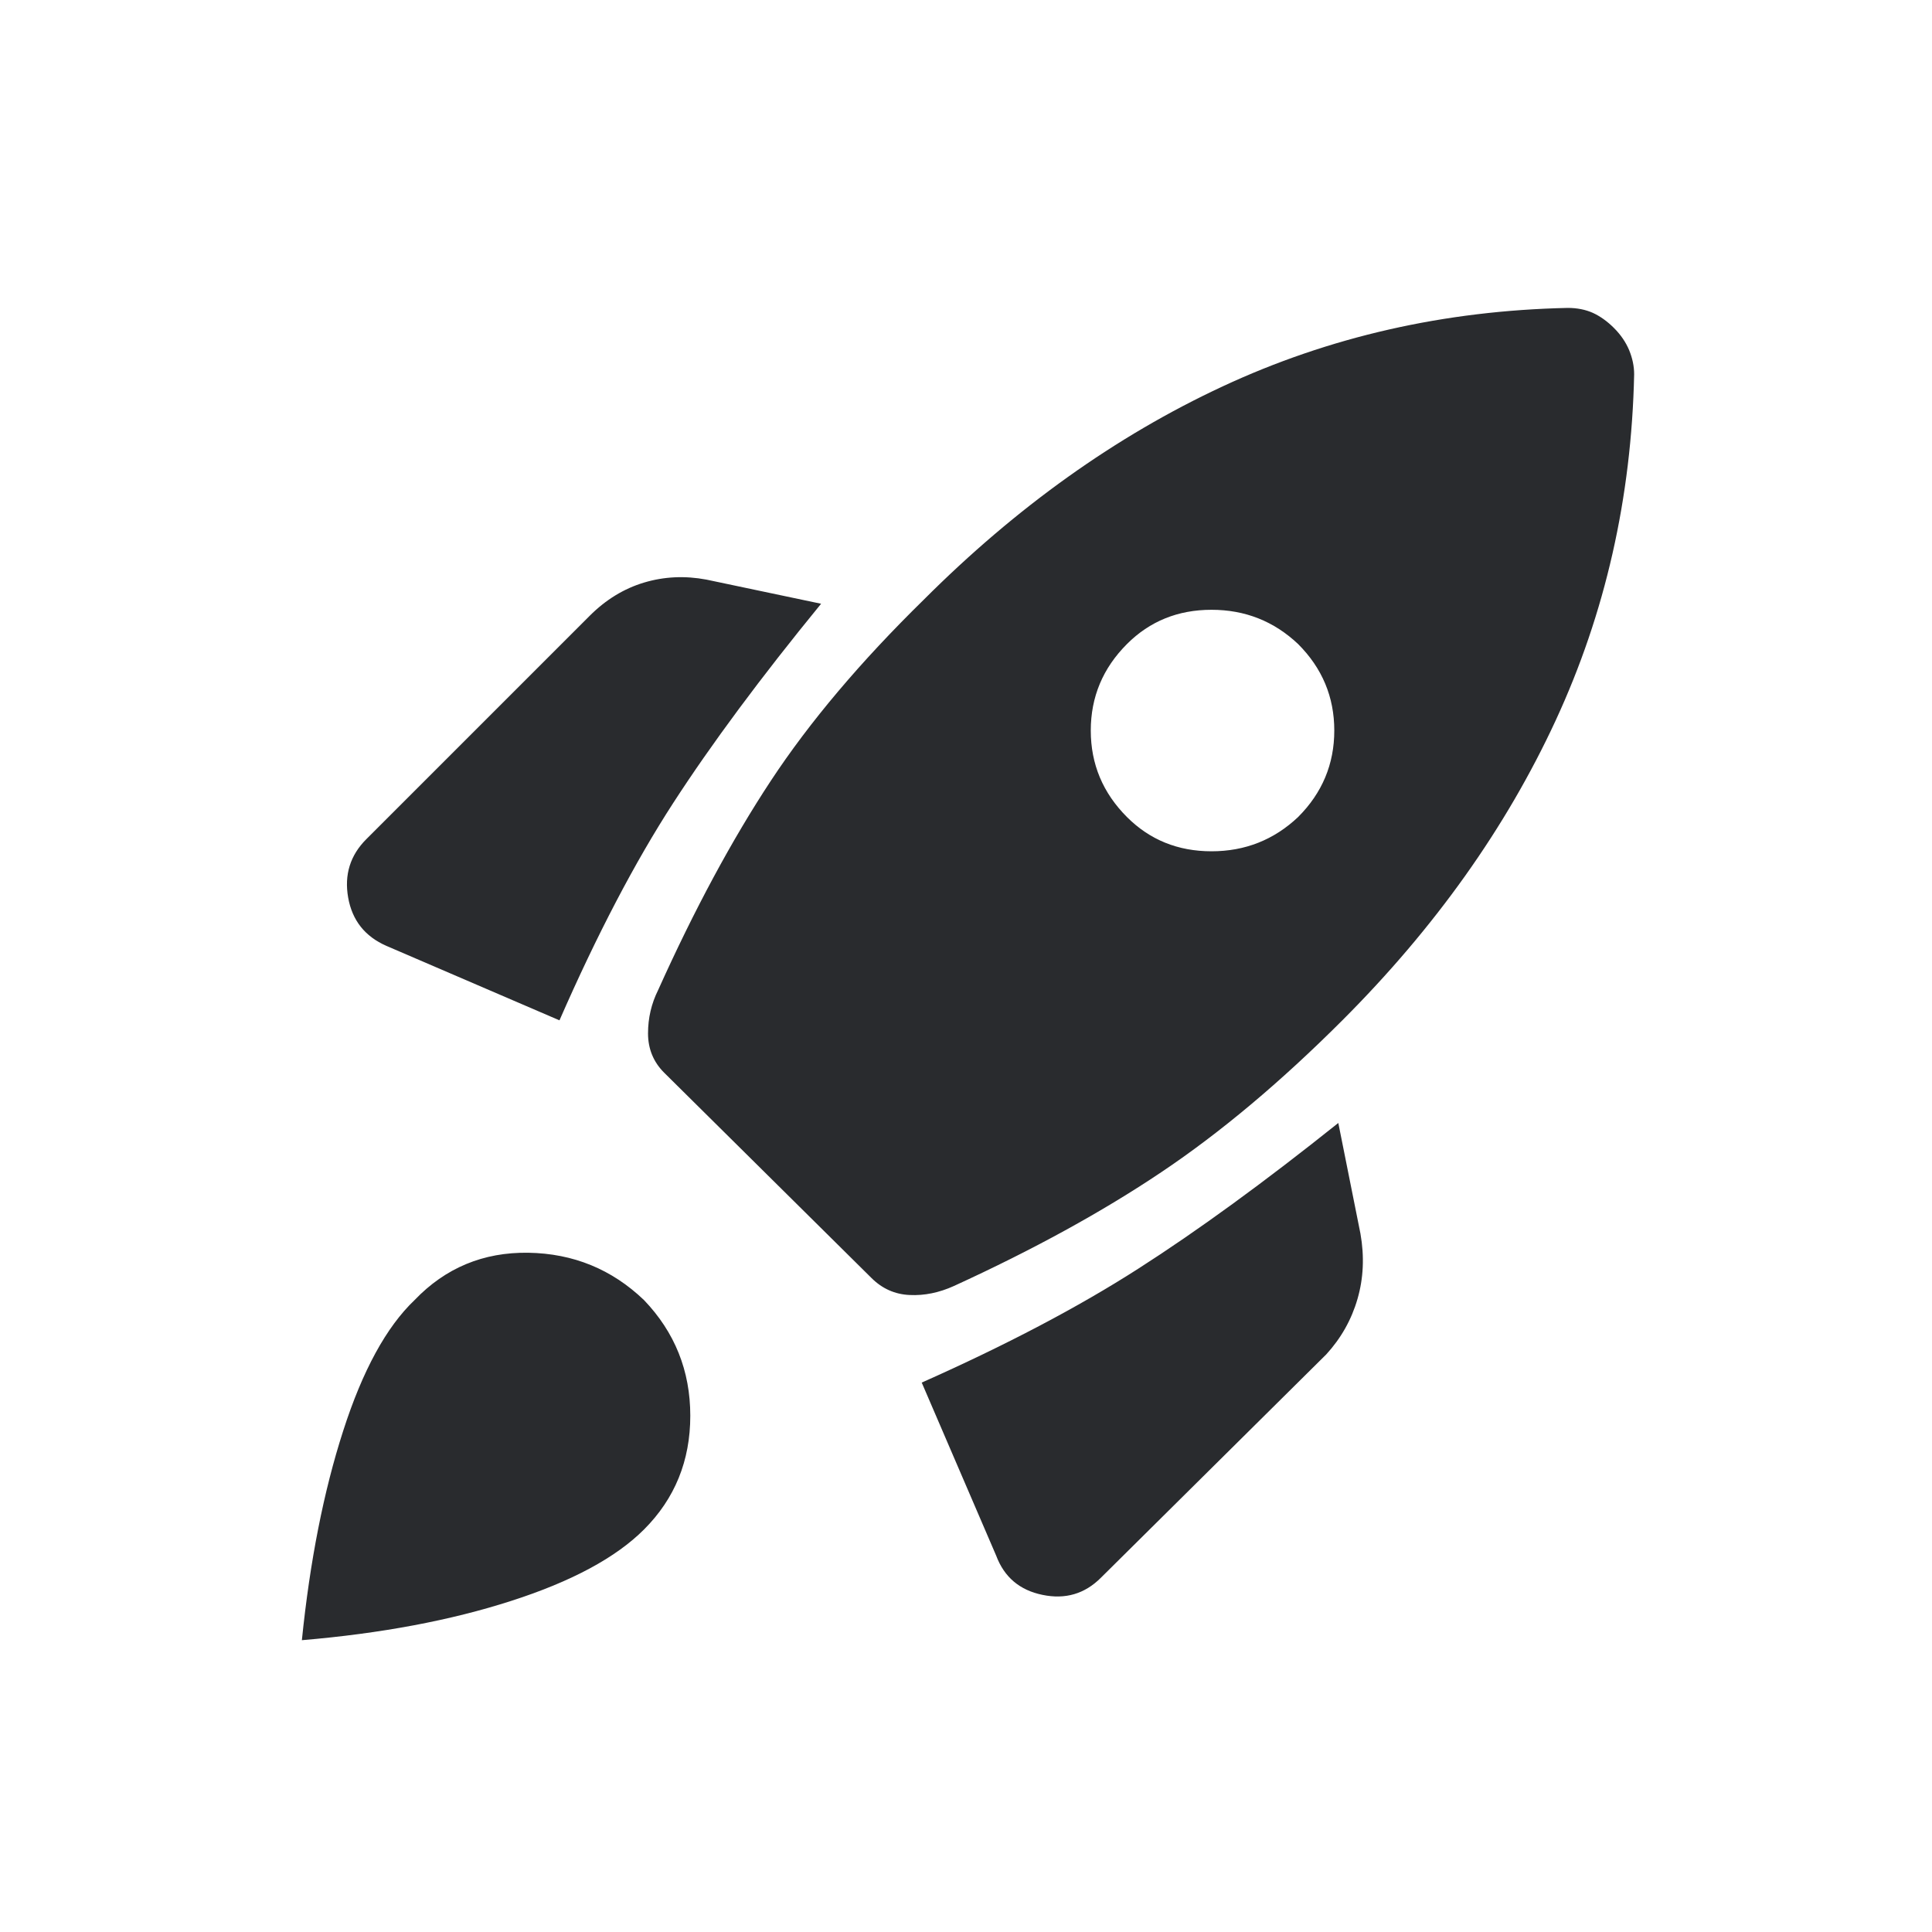 <svg width="24" height="24" viewBox="0 0 24 24" fill="none" xmlns="http://www.w3.org/2000/svg">
<mask id="mask0_7948_12443" style="mask-type:alpha" maskUnits="userSpaceOnUse" x="0" y="0" width="24" height="24">
<rect width="24" height="24" fill="#D9D9D9"/>
</mask>
<g mask="url(#mask0_7948_12443)">
<path d="M6.95 12.675L4.8 11.75C4.533 11.633 4.375 11.433 4.325 11.15C4.275 10.867 4.35 10.625 4.55 10.425L7.325 7.65C7.525 7.45 7.75 7.312 8 7.237C8.25 7.162 8.508 7.15 8.775 7.2L10.2 7.5C9.45 8.417 8.838 9.242 8.363 9.975C7.888 10.708 7.417 11.608 6.95 12.675ZM19.475 3.825C19.592 3.825 19.696 3.846 19.788 3.887C19.879 3.929 19.967 3.992 20.05 4.075C20.133 4.158 20.196 4.25 20.238 4.35C20.279 4.45 20.3 4.55 20.3 4.65C20.267 6.183 19.942 7.617 19.325 8.95C18.708 10.283 17.825 11.525 16.675 12.675C15.908 13.442 15.158 14.071 14.425 14.562C13.692 15.054 12.833 15.525 11.85 15.975C11.667 16.058 11.483 16.096 11.3 16.087C11.117 16.079 10.958 16.008 10.825 15.875L8.25 13.325C8.117 13.192 8.05 13.029 8.05 12.837C8.05 12.646 8.092 12.467 8.175 12.3C8.625 11.3 9.092 10.433 9.575 9.7C10.058 8.967 10.692 8.217 11.475 7.45C12.625 6.3 13.863 5.417 15.188 4.8C16.513 4.183 17.942 3.858 19.475 3.825ZM14 10.15C14.283 10.433 14.633 10.575 15.05 10.575C15.467 10.575 15.825 10.433 16.125 10.15C16.425 9.85 16.575 9.492 16.575 9.075C16.575 8.658 16.425 8.3 16.125 8C15.825 7.717 15.467 7.575 15.05 7.575C14.633 7.575 14.283 7.717 14 8C13.7 8.3 13.55 8.658 13.55 9.075C13.55 9.492 13.7 9.85 14 10.15ZM11.45 17.175C12.5 16.708 13.396 16.237 14.137 15.762C14.879 15.287 15.708 14.683 16.625 13.95L16.9 15.325C16.95 15.608 16.938 15.879 16.863 16.137C16.788 16.396 16.658 16.625 16.475 16.825L13.675 19.6C13.475 19.8 13.233 19.871 12.95 19.812C12.667 19.754 12.475 19.592 12.375 19.325L11.45 17.175ZM5.15 16.15C5.533 15.75 6.004 15.554 6.562 15.562C7.121 15.571 7.6 15.767 8 16.15C8.383 16.55 8.575 17.029 8.575 17.587C8.575 18.146 8.383 18.617 8 19C7.65 19.35 7.1 19.646 6.35 19.887C5.6 20.129 4.733 20.292 3.75 20.375C3.85 19.392 4.021 18.525 4.263 17.775C4.504 17.025 4.8 16.483 5.15 16.15Z" fill="#292B2E"/>
</g>
</svg>
